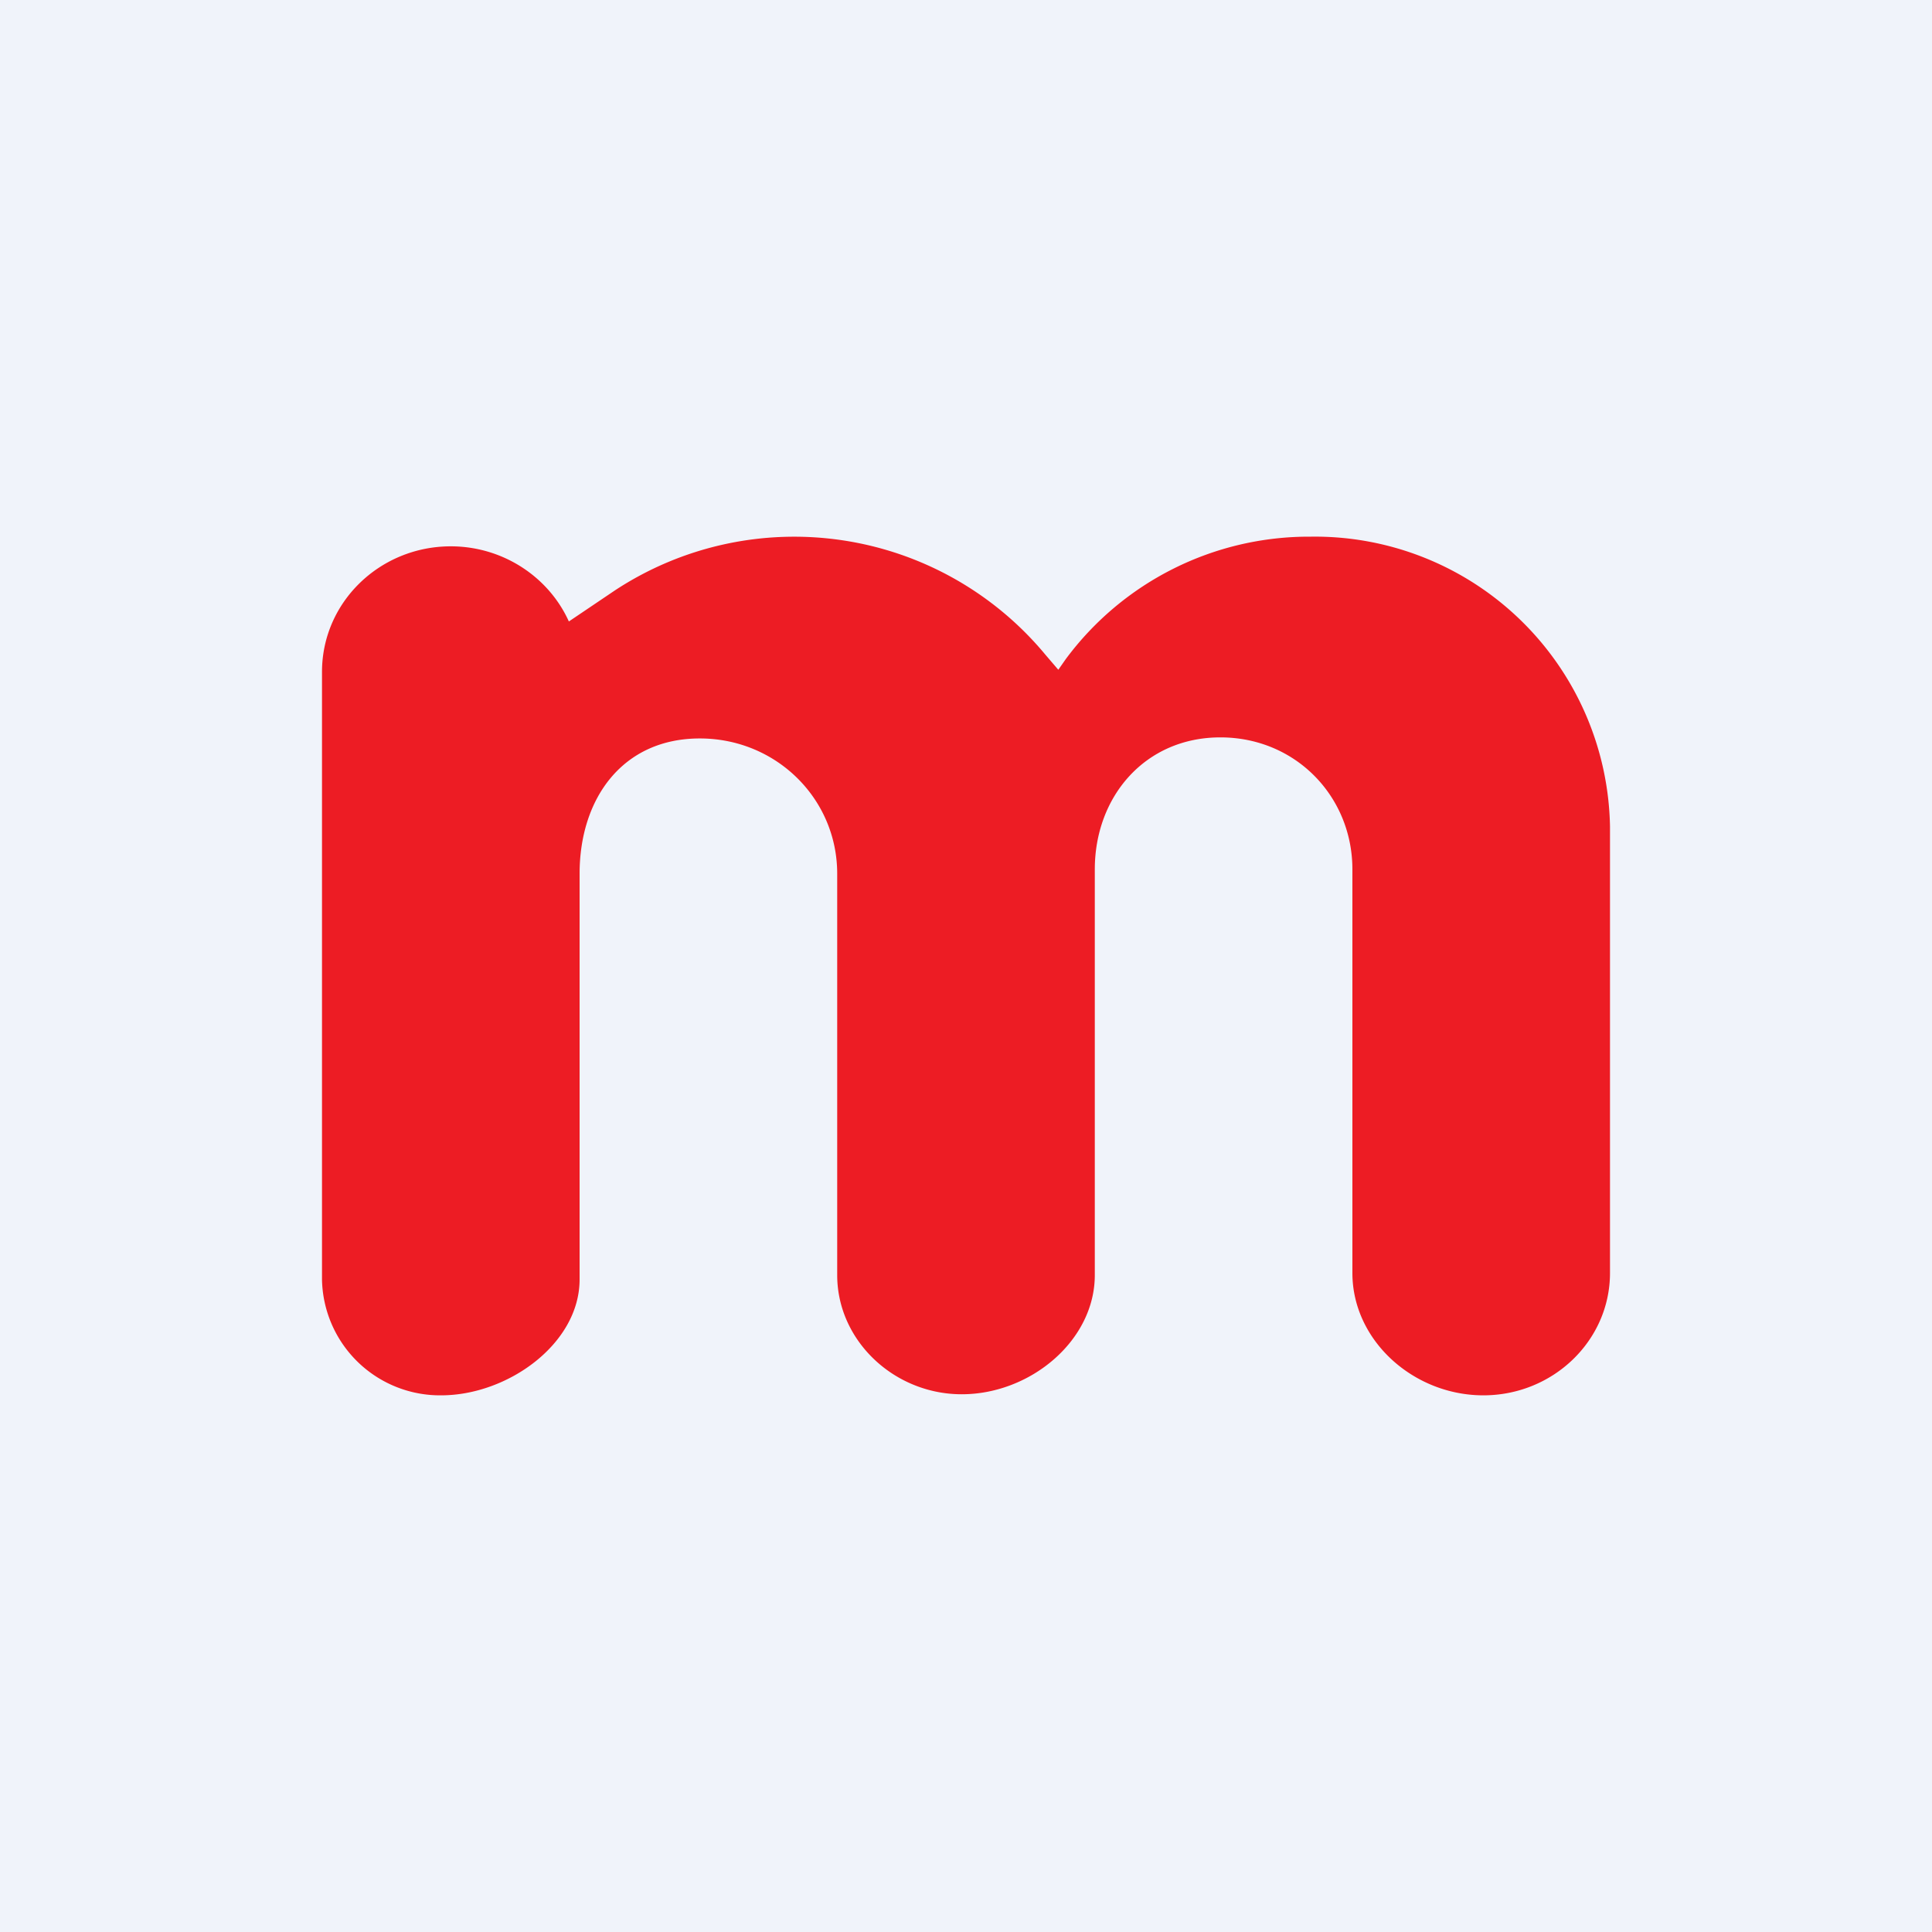 <!-- by TradingView --><svg xmlns="http://www.w3.org/2000/svg" width="18" height="18" viewBox="0 0 18 18"><path fill="#F0F3FA" d="M0 0h18v18H0z"/><path d="M3 11.92V6.26c0-.65.54-1.17 1.2-1.17.48 0 .91.28 1.1.7l.43-.29a3.04 3.04 0 0 1 4.01.6l.12.14.07-.1A2.82 2.82 0 0 1 12.21 5 2.75 2.75 0 0 1 15 7.7v4.16c0 .63-.53 1.14-1.18 1.14-.65 0-1.22-.51-1.22-1.14V8.1c0-.68-.53-1.23-1.23-1.23s-1.17.55-1.17 1.23v3.78c0 .61-.6 1.11-1.24 1.11-.63 0-1.16-.5-1.16-1.11V8.14c0-.7-.57-1.26-1.28-1.26-.72 0-1.12.56-1.12 1.26v3.78c0 .6-.67 1.08-1.29 1.08A1.1 1.1 0 0 1 3 11.92z" fill="#ED1C24"/></svg>